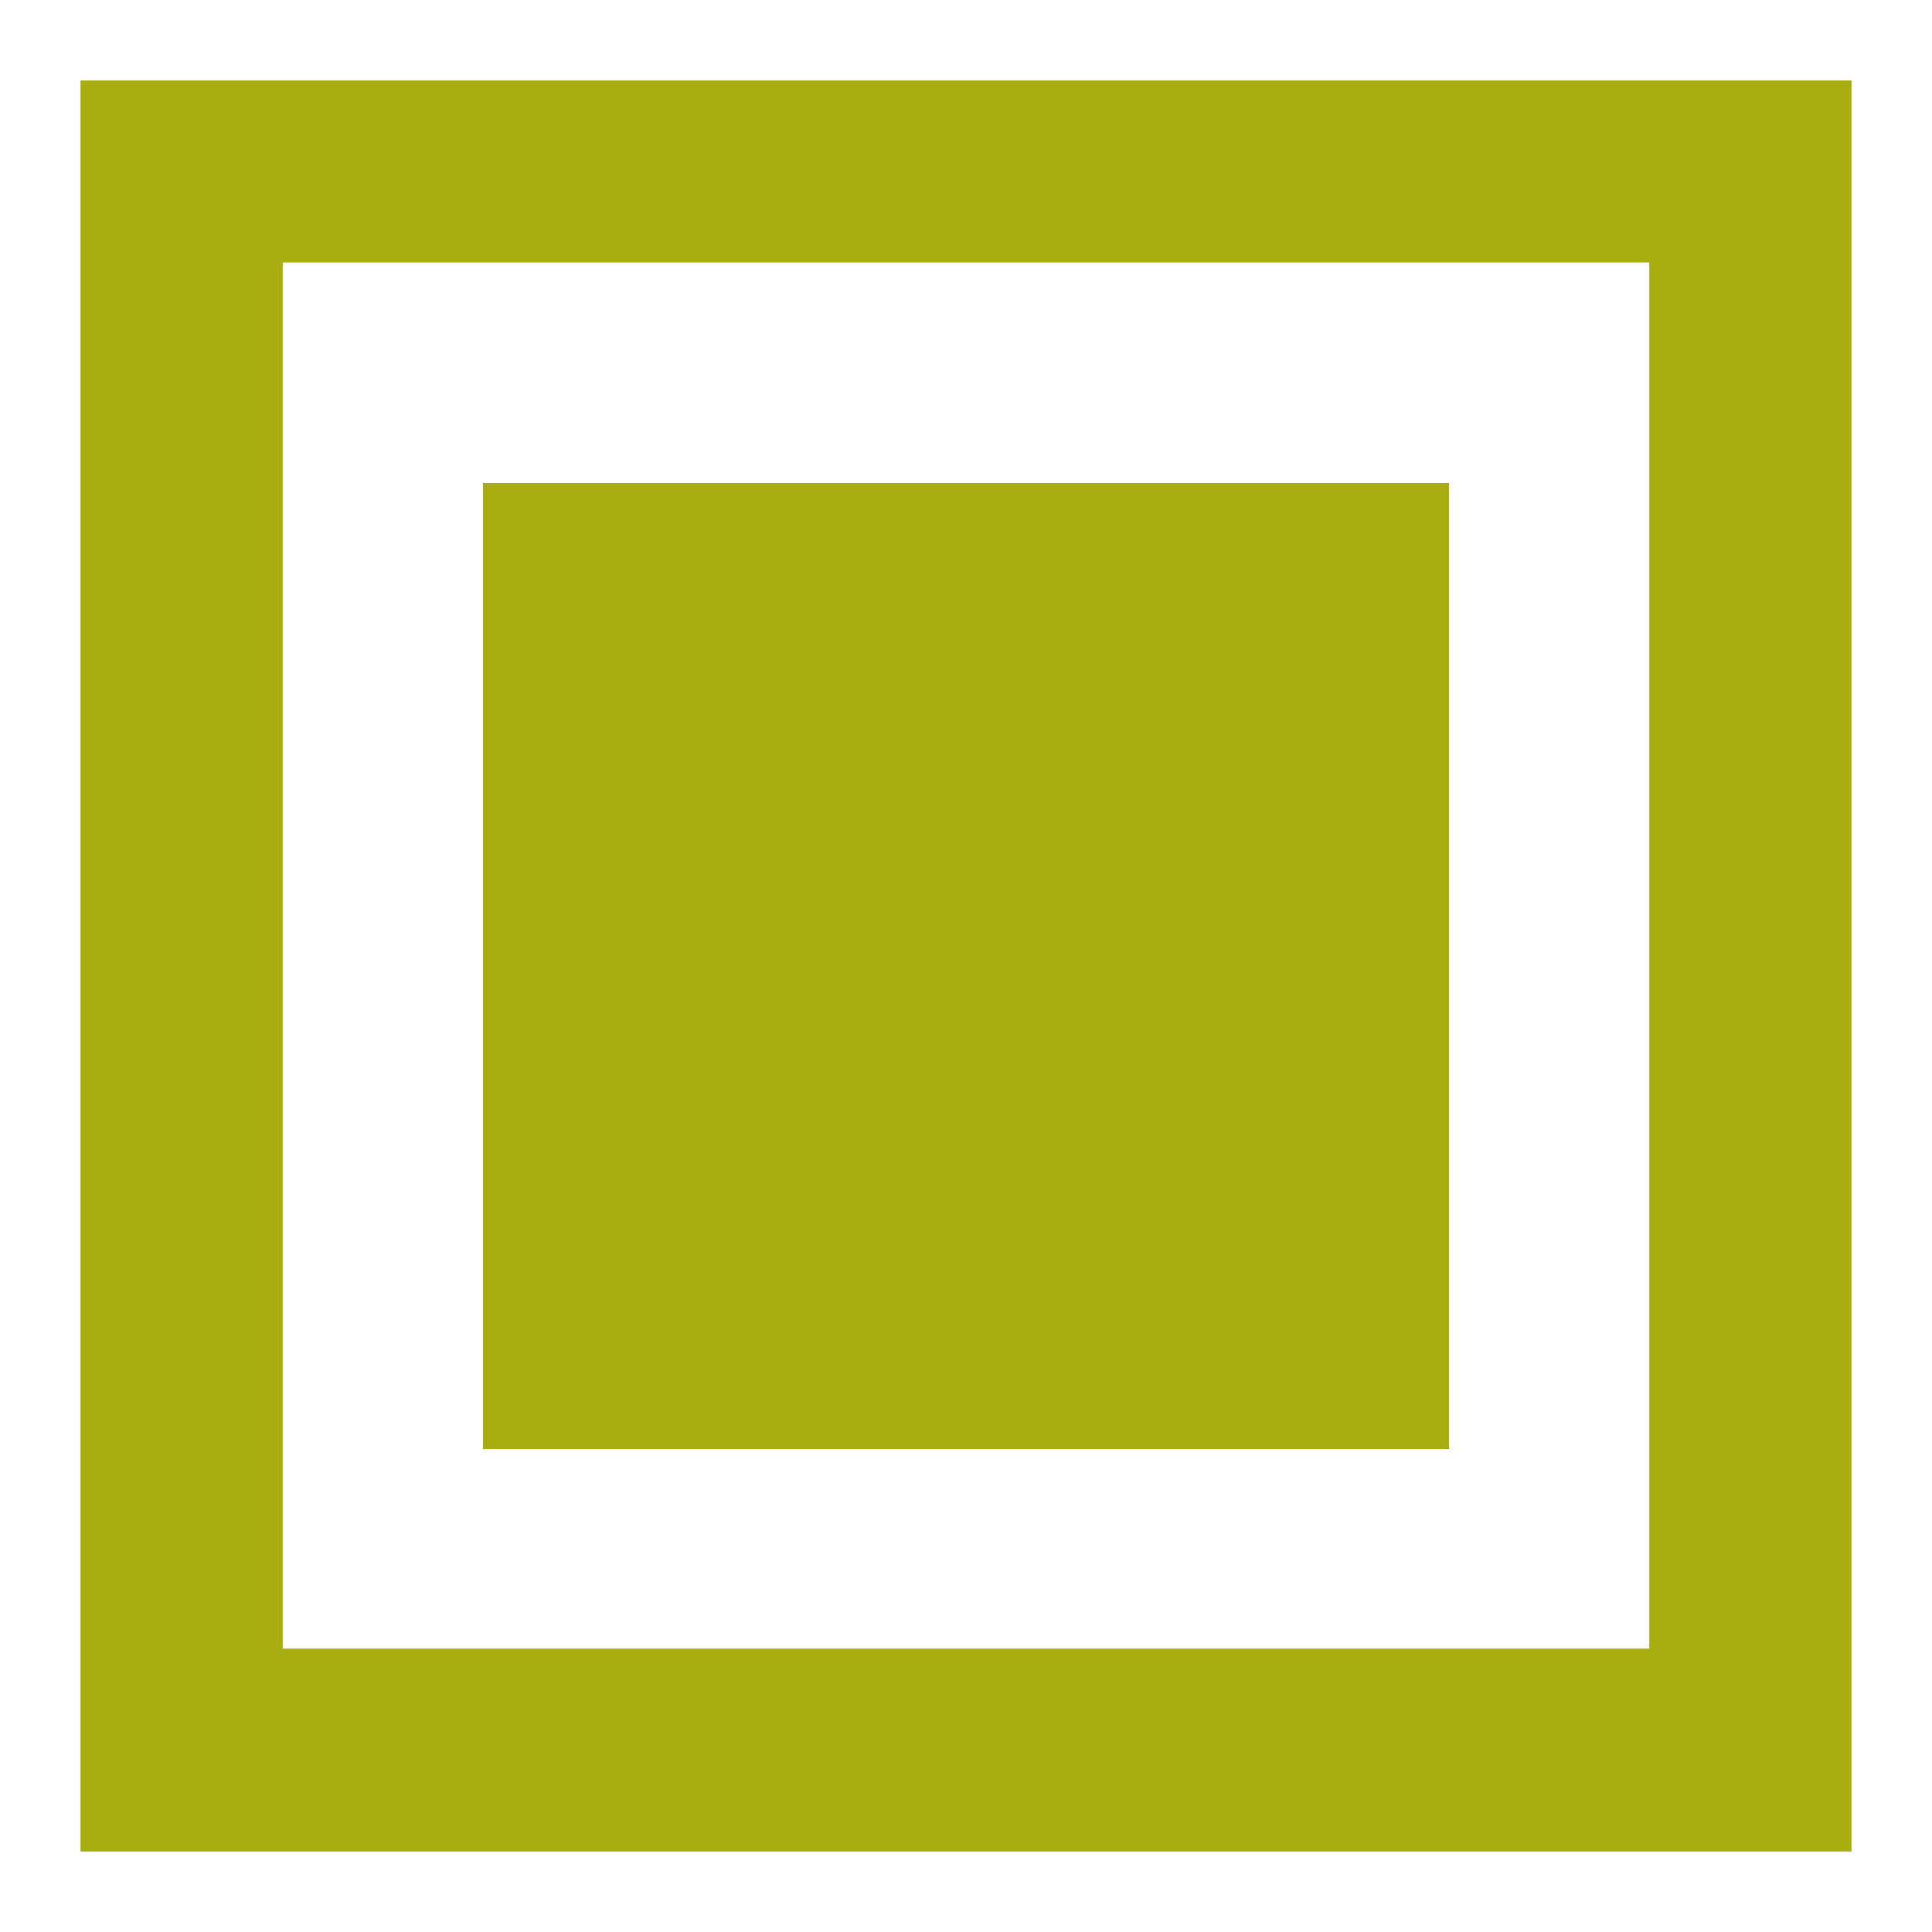 <svg width="12" height="12" viewBox="0 0 12 12" fill="none" xmlns="http://www.w3.org/2000/svg">
<path fill-rule="evenodd" clip-rule="evenodd" d="M11 11H1V1H11V11ZM1.256 10.74H10.744V1.13H1.256V10.74Z" fill="#A8AE10" stroke="#A8AE10"/>
<path d="M3 3H9V9H3V3Z" fill="#A8AE10"/>
</svg>
